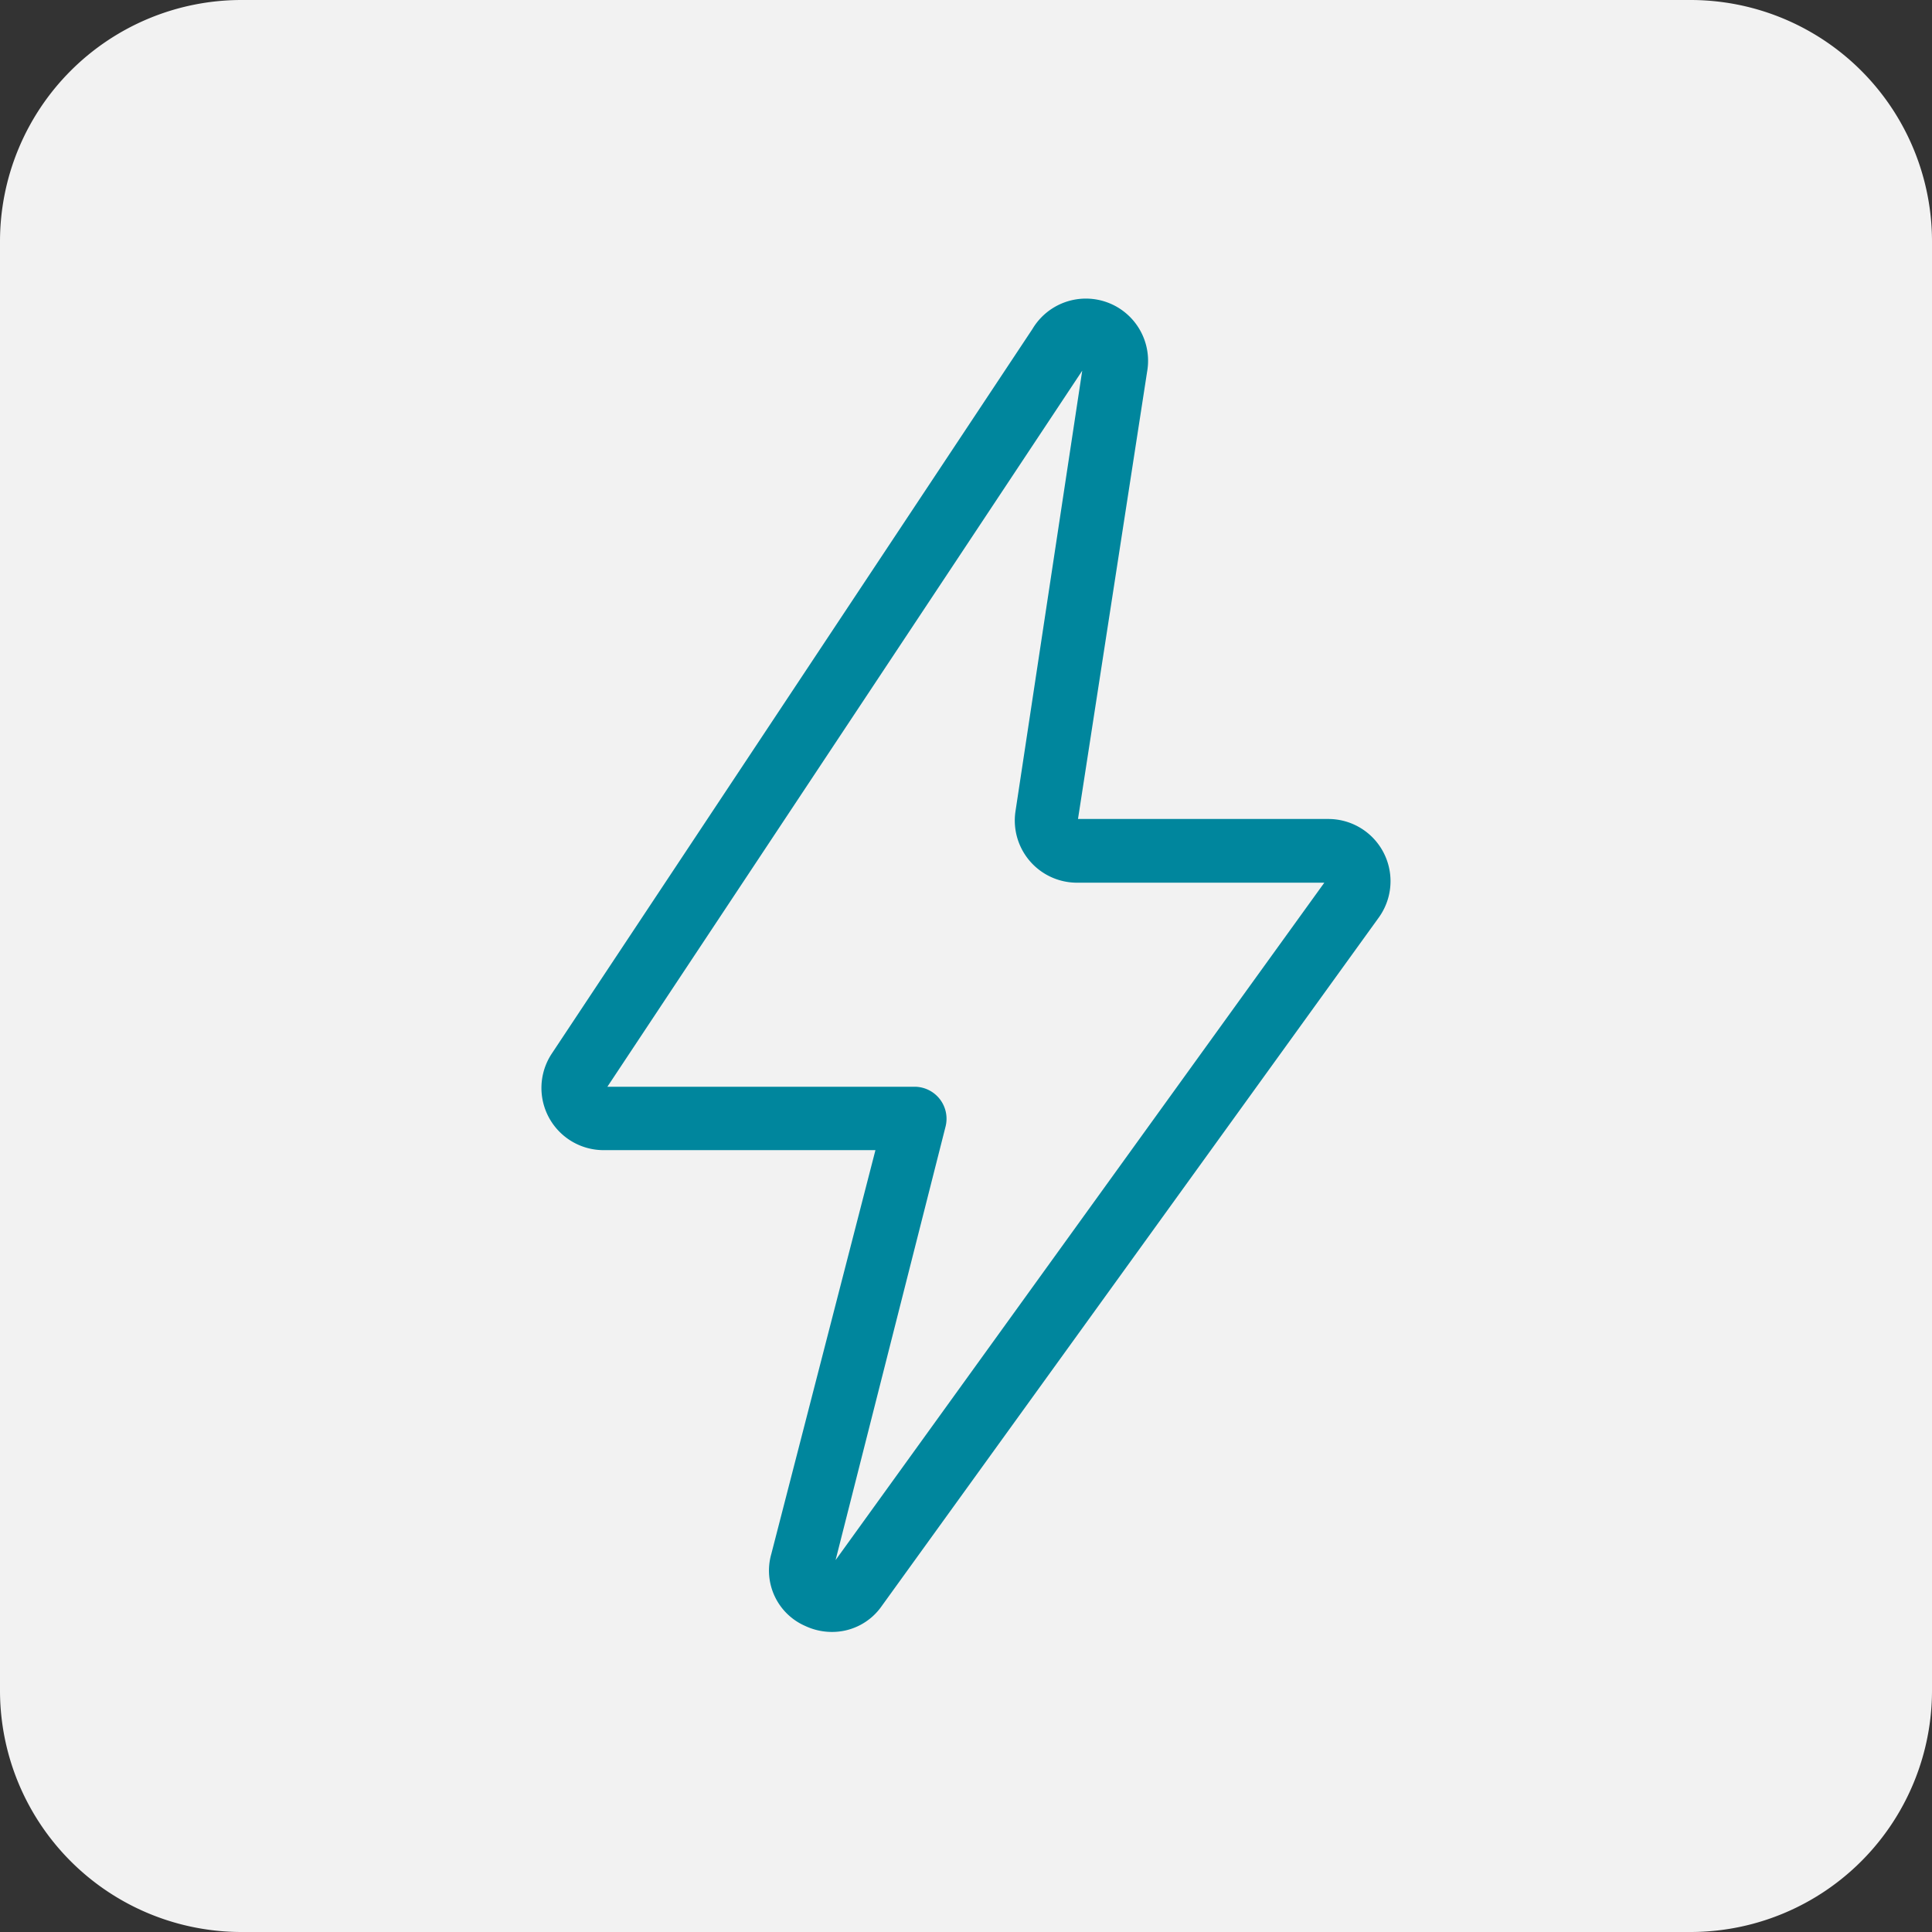 <svg xmlns="http://www.w3.org/2000/svg" viewBox="0 0 64 64"><rect x="0" y="0" width="64" height="64" fill="#333333" stroke="none"/><defs><style>.cls-1{fill:#f2f2f2;}.cls-2{fill:none;stroke:#fff;stroke-linecap:round;stroke-linejoin:round;stroke-width:2.93px;}.cls-3{fill:#00869d;}</style></defs><title>High Performance</title><g id="Слой_2" data-name="Слой 2"><g id="Слой_1-2" data-name="Слой 1"><path class="cls-1" d="M8,0A8,8,0,0,0,0,8V56a8,8,0,0,0,8,8H56a8,8,0,0,0,8-8V8a8,8,0,0,0-8-8Z"/><g id="Слой_8" data-name="Слой 8"><path class="cls-2" d="M32,32"/></g><g id="Слой_10" data-name="Слой 10"><path class="cls-3" d="M27.55,54.06a2.08,2.08,0,0,1-.88-.2,2,2,0,0,1-1.12-2.38L29,38.1H20a2.06,2.06,0,0,1-1.72-3.2l15.92-24A2.06,2.06,0,0,1,38,12.31L35.71,27.13l8.29,0a2.06,2.06,0,0,1,1.67,3.27L29.21,53.2A2,2,0,0,1,27.55,54.06ZM20.12,36h10.2a1.06,1.06,0,0,1,1,1.33L27.68,51.68,43.87,29.24H35.64a2.06,2.06,0,0,1-2-2.37h0l2.21-14.59Z"/></g></g></g></svg>